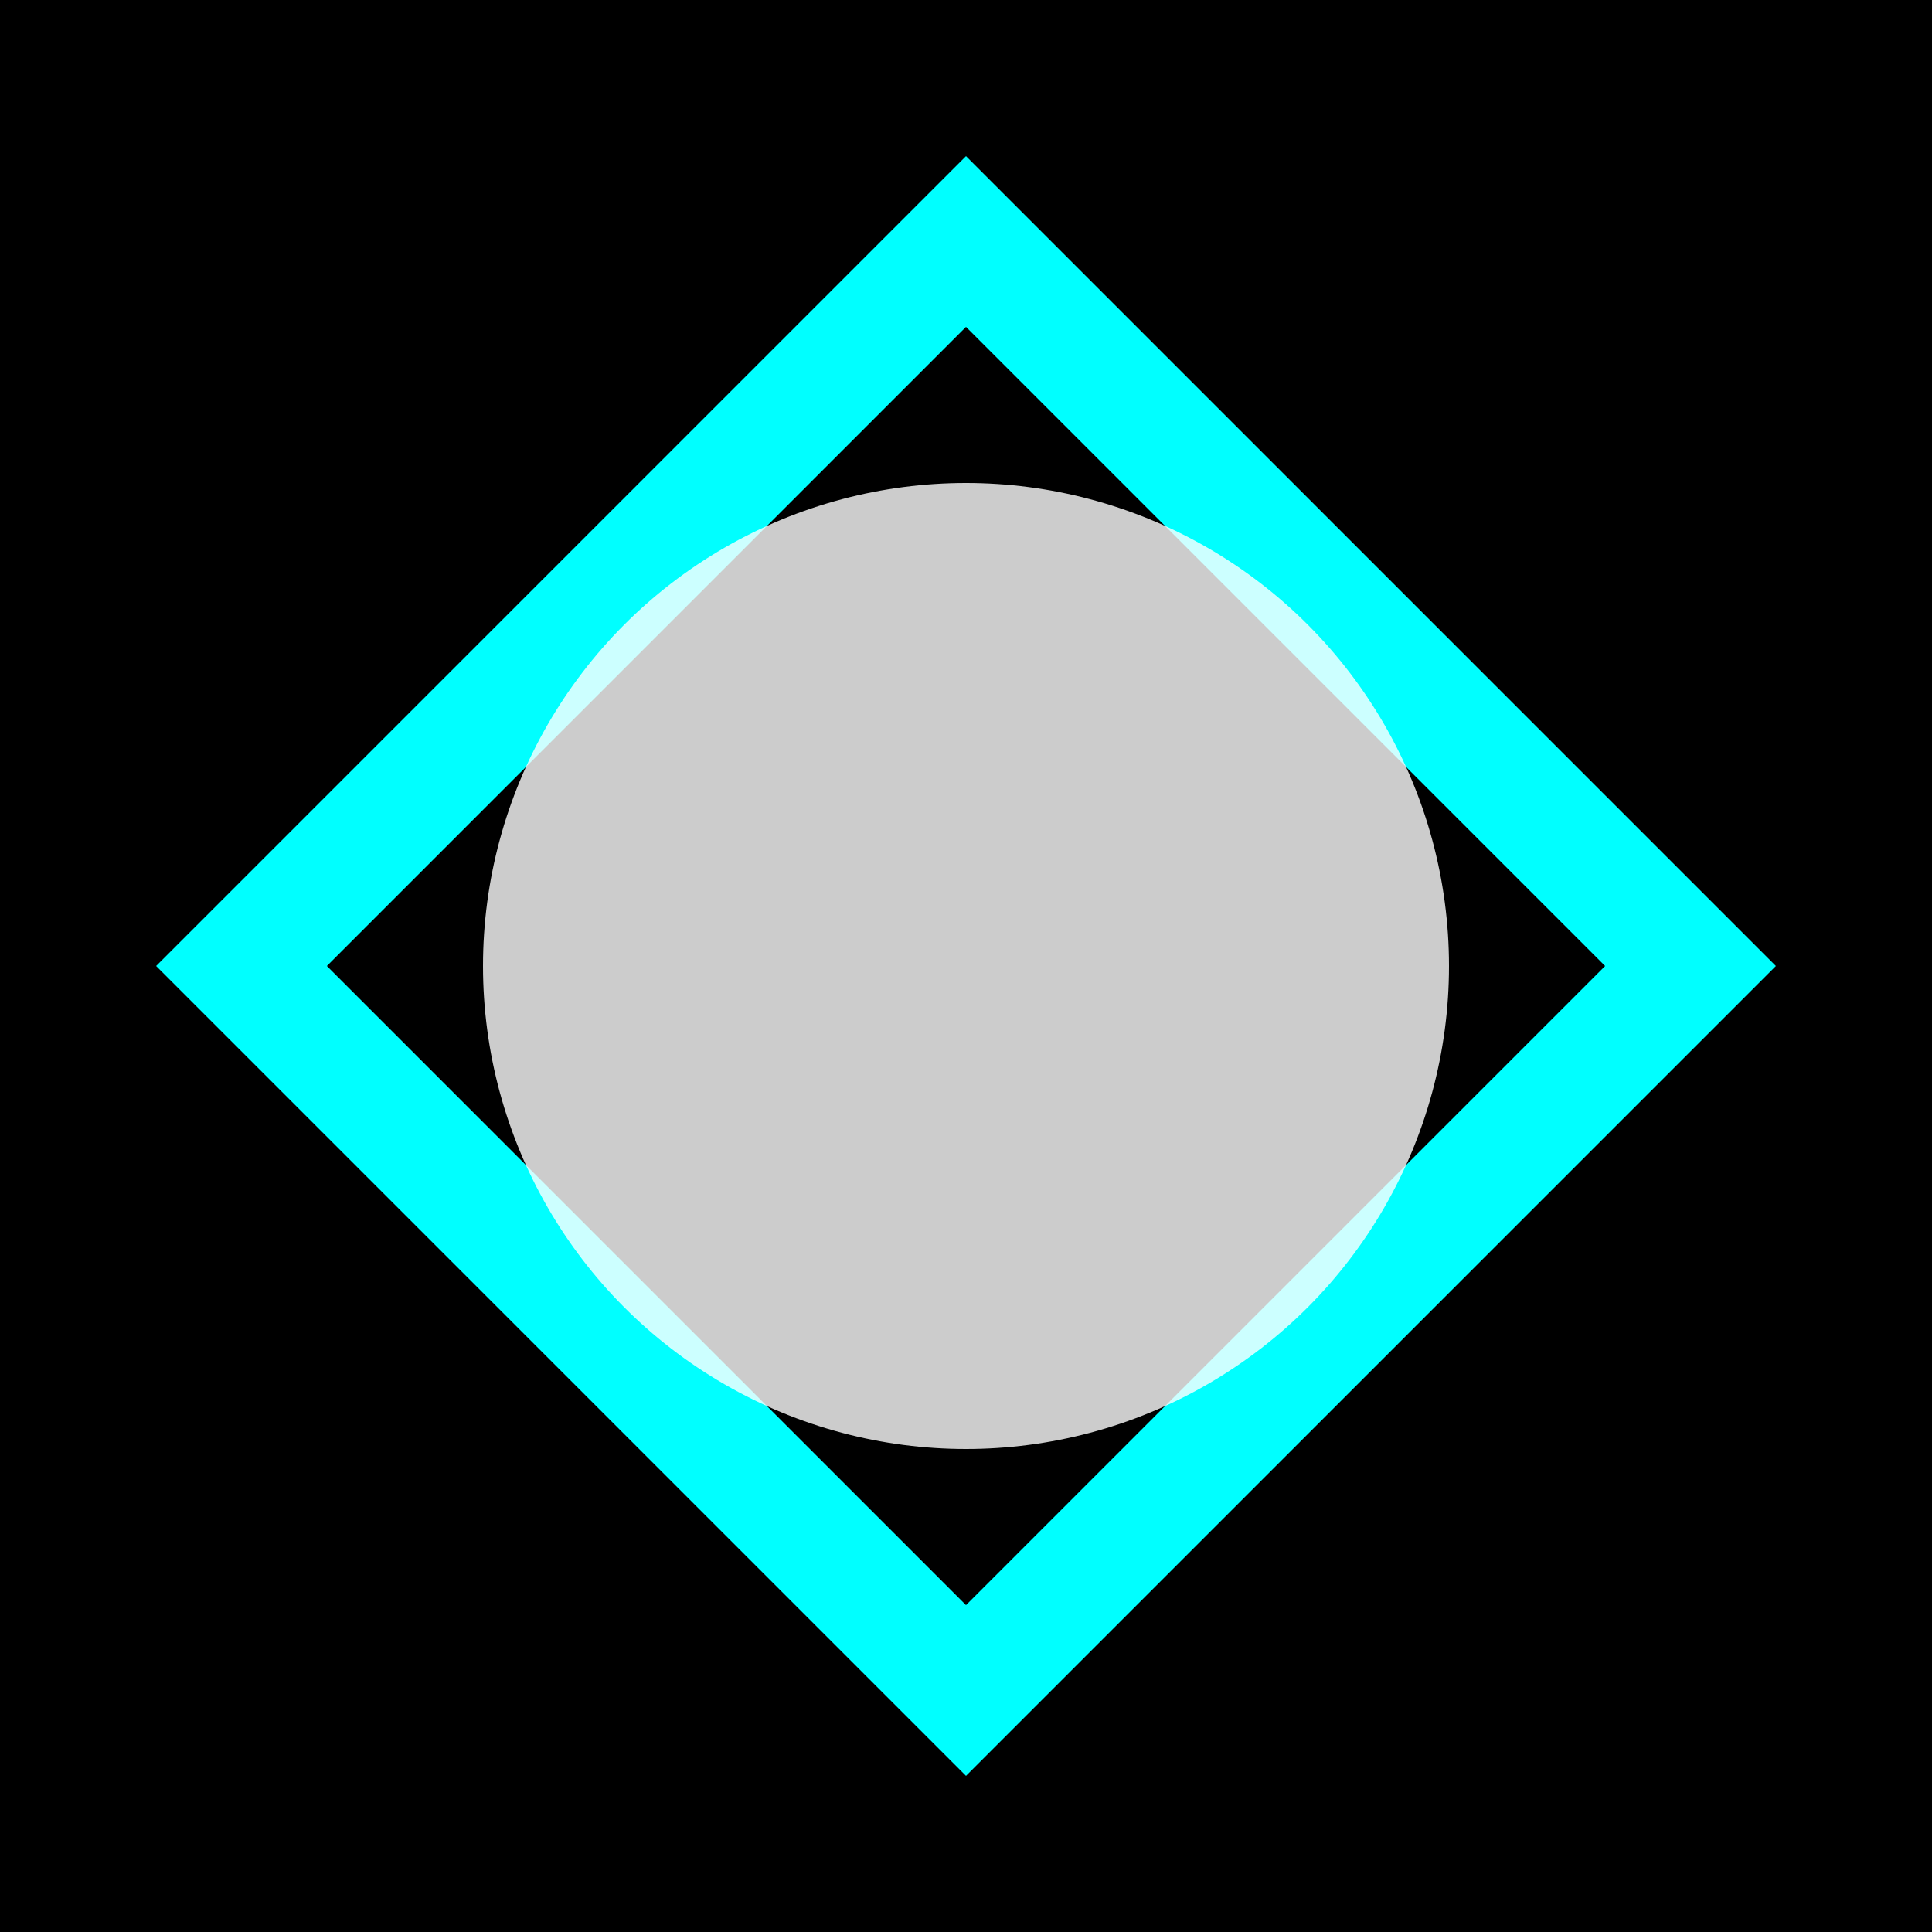 <svg xmlns="http://www.w3.org/2000/svg" width="32" height="32" viewBox="0 0 32 32">
  <rect width="32" height="32" fill="#000000"/>
  <path d="M16 4 L28 16 L16 28 L4 16 Z" fill="none" stroke="#00ffff" stroke-width="2">
    <animate attributeName="stroke" values="#00ffff;#ffffff;#00ffff" dur="2s" repeatCount="indefinite"/>
  </path>
  <circle cx="16" cy="16" r="8" fill="#ffffff" opacity="0.8">
    <animate attributeName="opacity" values="0.8;0.3;0.8" dur="1.5s" repeatCount="indefinite"/>
  </circle>
</svg>
